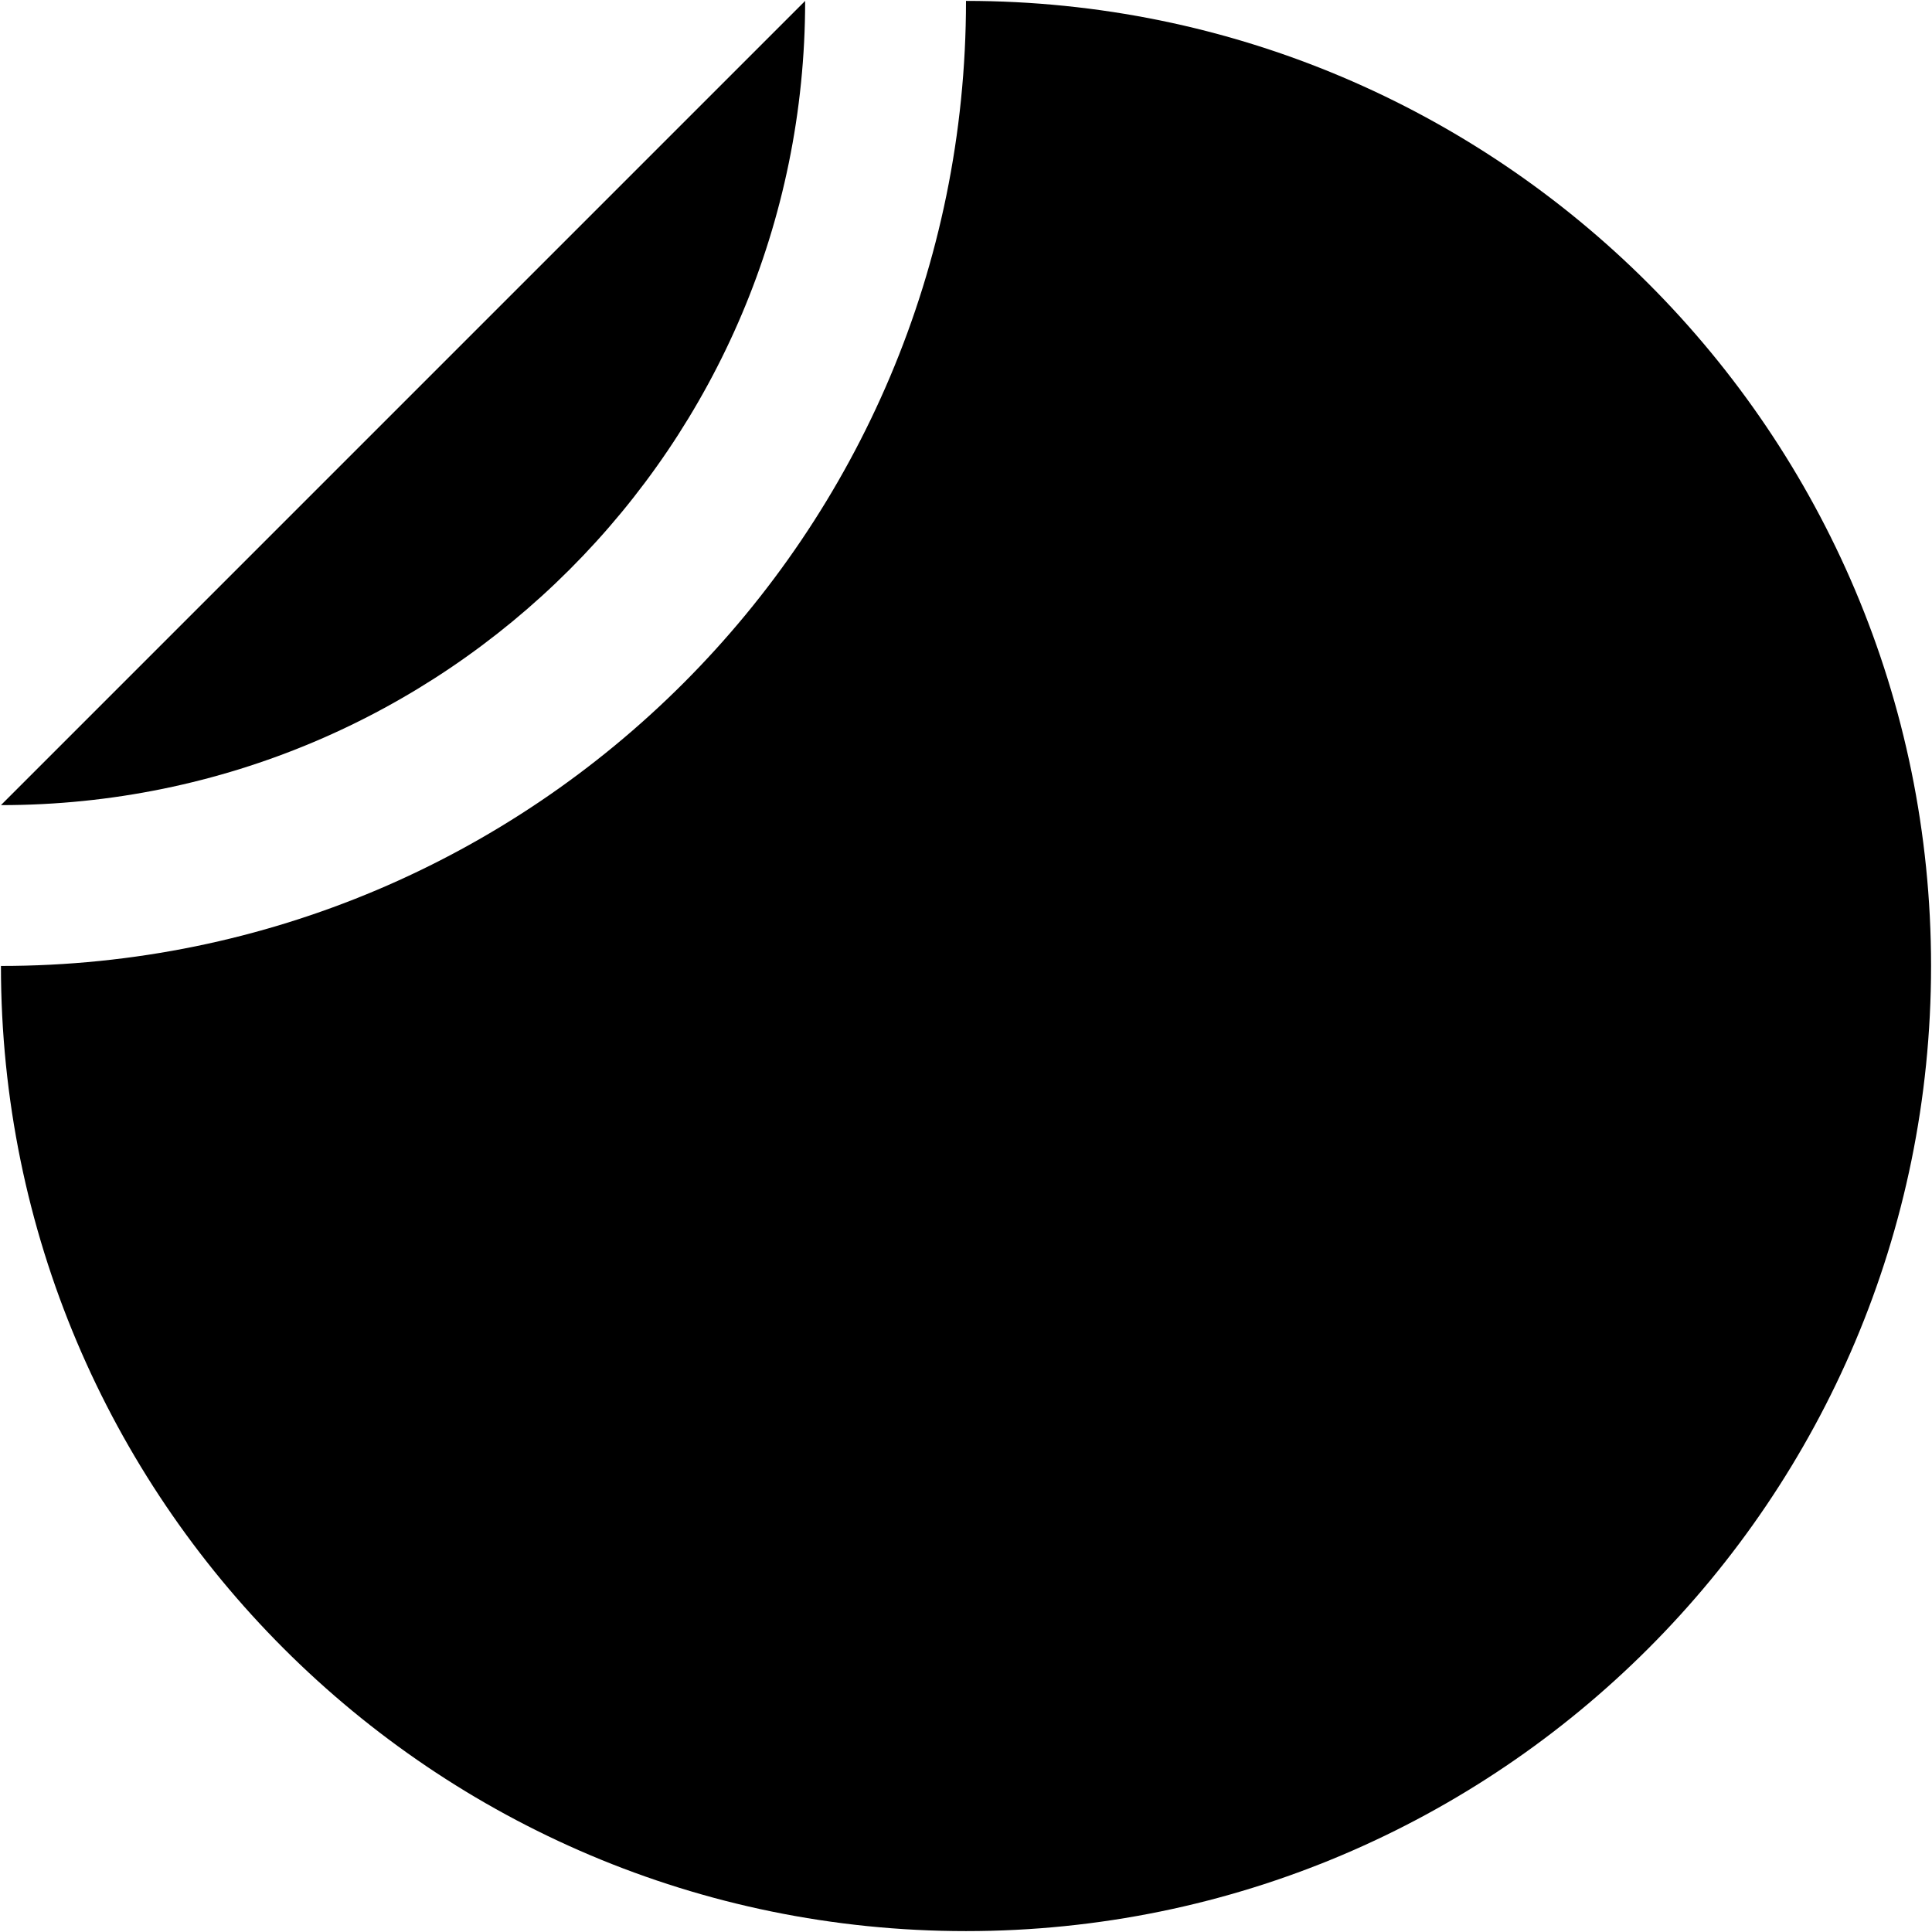 <?xml version="1.0" encoding="UTF-8"?> <svg xmlns="http://www.w3.org/2000/svg" width="410" height="410" viewBox="0 0 410 410" fill="none"><path d="M170.865 0.19C170.865 94.439 94.449 170.86 0.2 170.86L170.865 0.19Z" fill="black"></path><path d="M0.2 204.99C0.2 318.111 91.899 409.81 205 409.81C318.101 409.81 409.8 318.111 409.8 204.99C409.8 91.889 318.101 0.19 205 0.19C205 113.291 113.301 204.99 0.2 204.99Z" fill="black"></path></svg> 